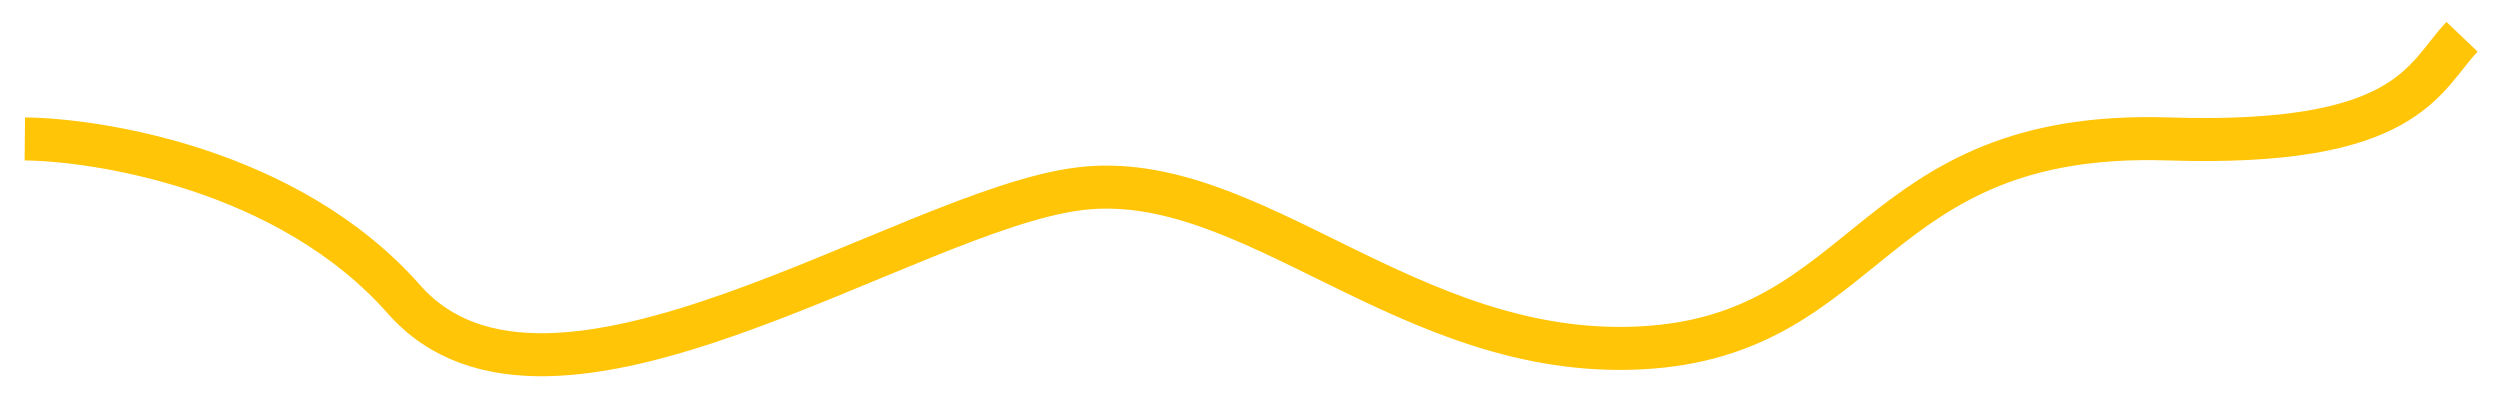 <?xml version="1.0" encoding="utf-8"?>
<svg xmlns="http://www.w3.org/2000/svg" fill="none" height="100%" overflow="visible" preserveAspectRatio="none" style="display: block;" viewBox="0 0 705 113" width="100%">
<g filter="url(#filter0_d_0_288)" id="Vector 1062">
<path d="M7 38.812C26.701 38.995 81.101 46.844 113.936 84.058C154.98 130.574 255.675 58.884 304.38 52.864C353.086 46.844 396.867 101.022 462.537 97.739C528.208 94.455 526.64 36.076 611.464 38.812C679.324 41.001 683.352 21.492 694.297 10" stroke="#FFC506" stroke-width="12.132"/>
</g>
<defs>
<filter color-interpolation-filters="sRGB" filterUnits="userSpaceOnUse" height="111.88" id="filter0_d_0_288" width="703.711" x="0.961" y="0.205">
<feFlood flood-opacity="0" result="BackgroundImageFix"/>
<feColorMatrix in="SourceAlpha" result="hardAlpha" type="matrix" values="0 0 0 0 0 0 0 0 0 0 0 0 0 0 0 0 0 0 127 0"/>
<feOffset dy="0.37"/>
<feGaussianBlur stdDeviation="2.991"/>
<feComposite in2="hardAlpha" operator="out"/>
<feColorMatrix type="matrix" values="0 0 0 0 0 0 0 0 0 0 0 0 0 0 0 0 0 0 0.4 0"/>
<feBlend in2="BackgroundImageFix" mode="normal" result="effect1_dropShadow_0_288"/>
<feBlend in="SourceGraphic" in2="effect1_dropShadow_0_288" mode="normal" result="shape"/>
</filter>
</defs>
</svg>